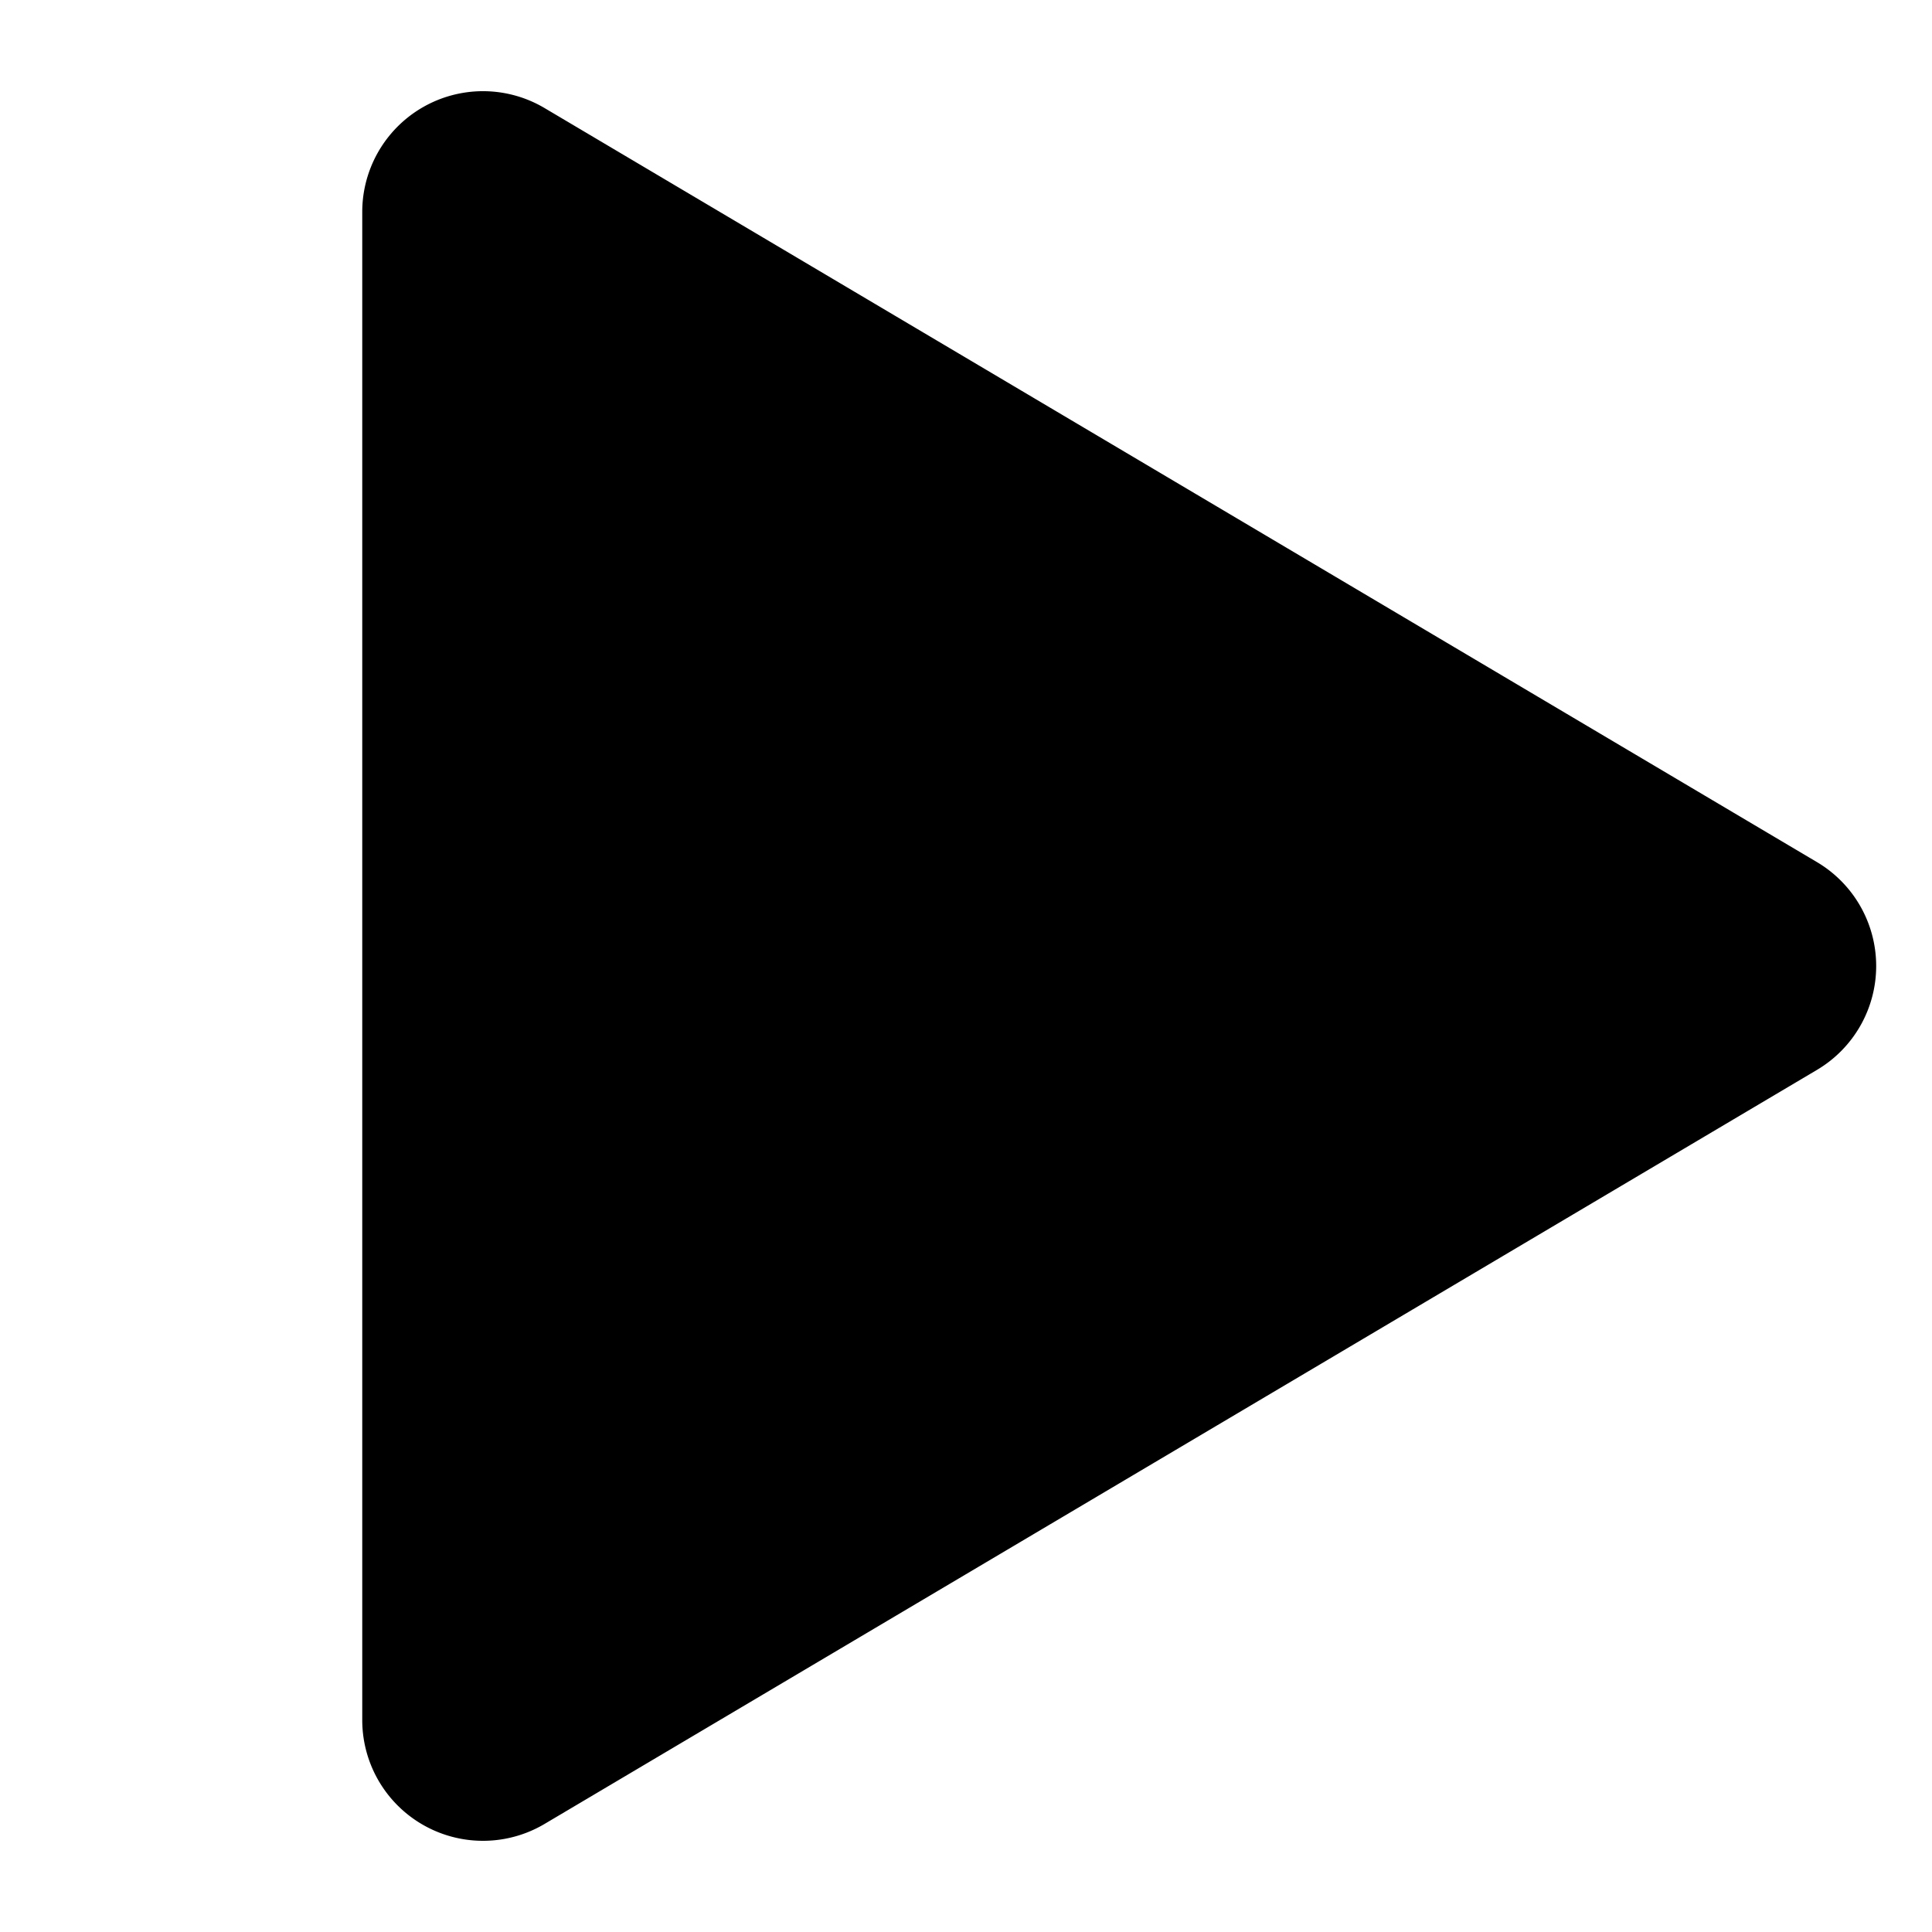 <svg width="16" height="16" viewBox="0 0 16 16" xmlns="http://www.w3.org/2000/svg"><path d="M4.51.895a1 1 0 0 0-1.51.86v12.49a1 1 0 0 0 1.51.86L15.048 8.86a1 1 0 0 0 0-1.72L4.51.895z" fill="currentColor"/></svg>